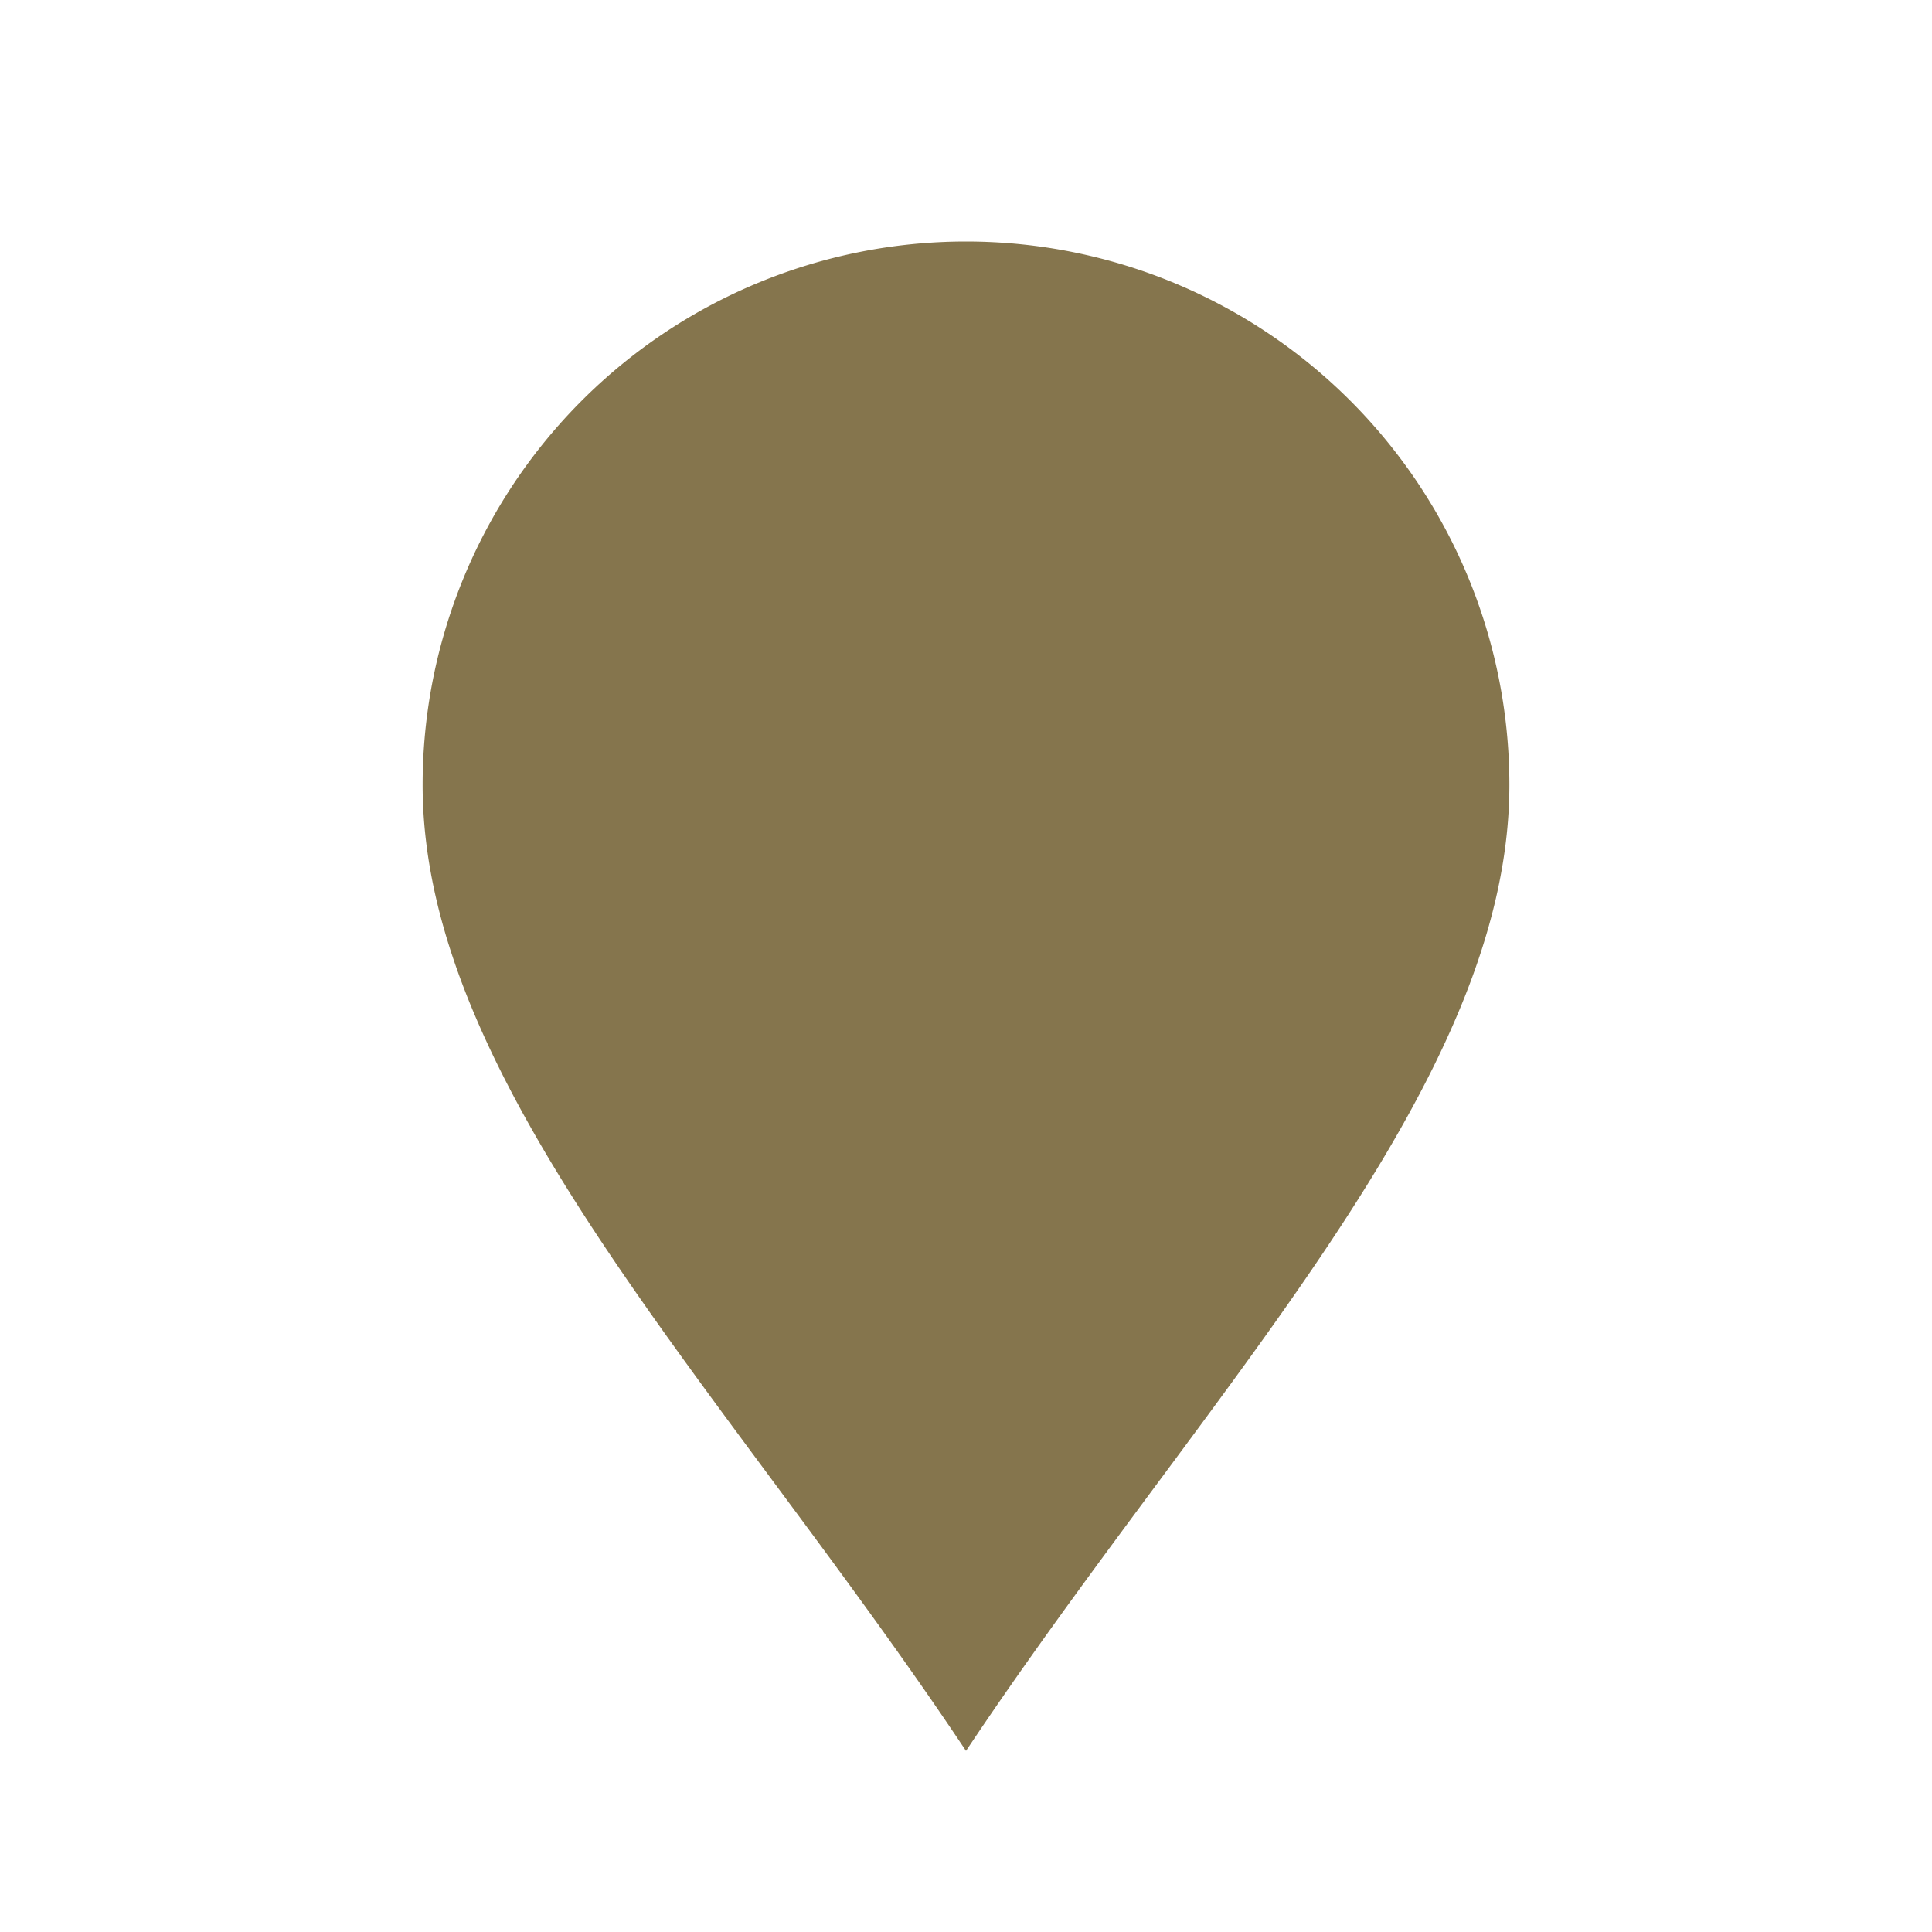 <?xml version="1.0" encoding="UTF-8"?>
<svg xmlns="http://www.w3.org/2000/svg" width="32" height="32" viewBox="0 0 32 32"><circle cx="16" cy="13" r="5" fill="#254059"/><path d="M16 29C12 23 7 18 7 13a9 9 0 1 1 18 0c0 5-5 10-9 16z" fill="#85754D"/></svg>
